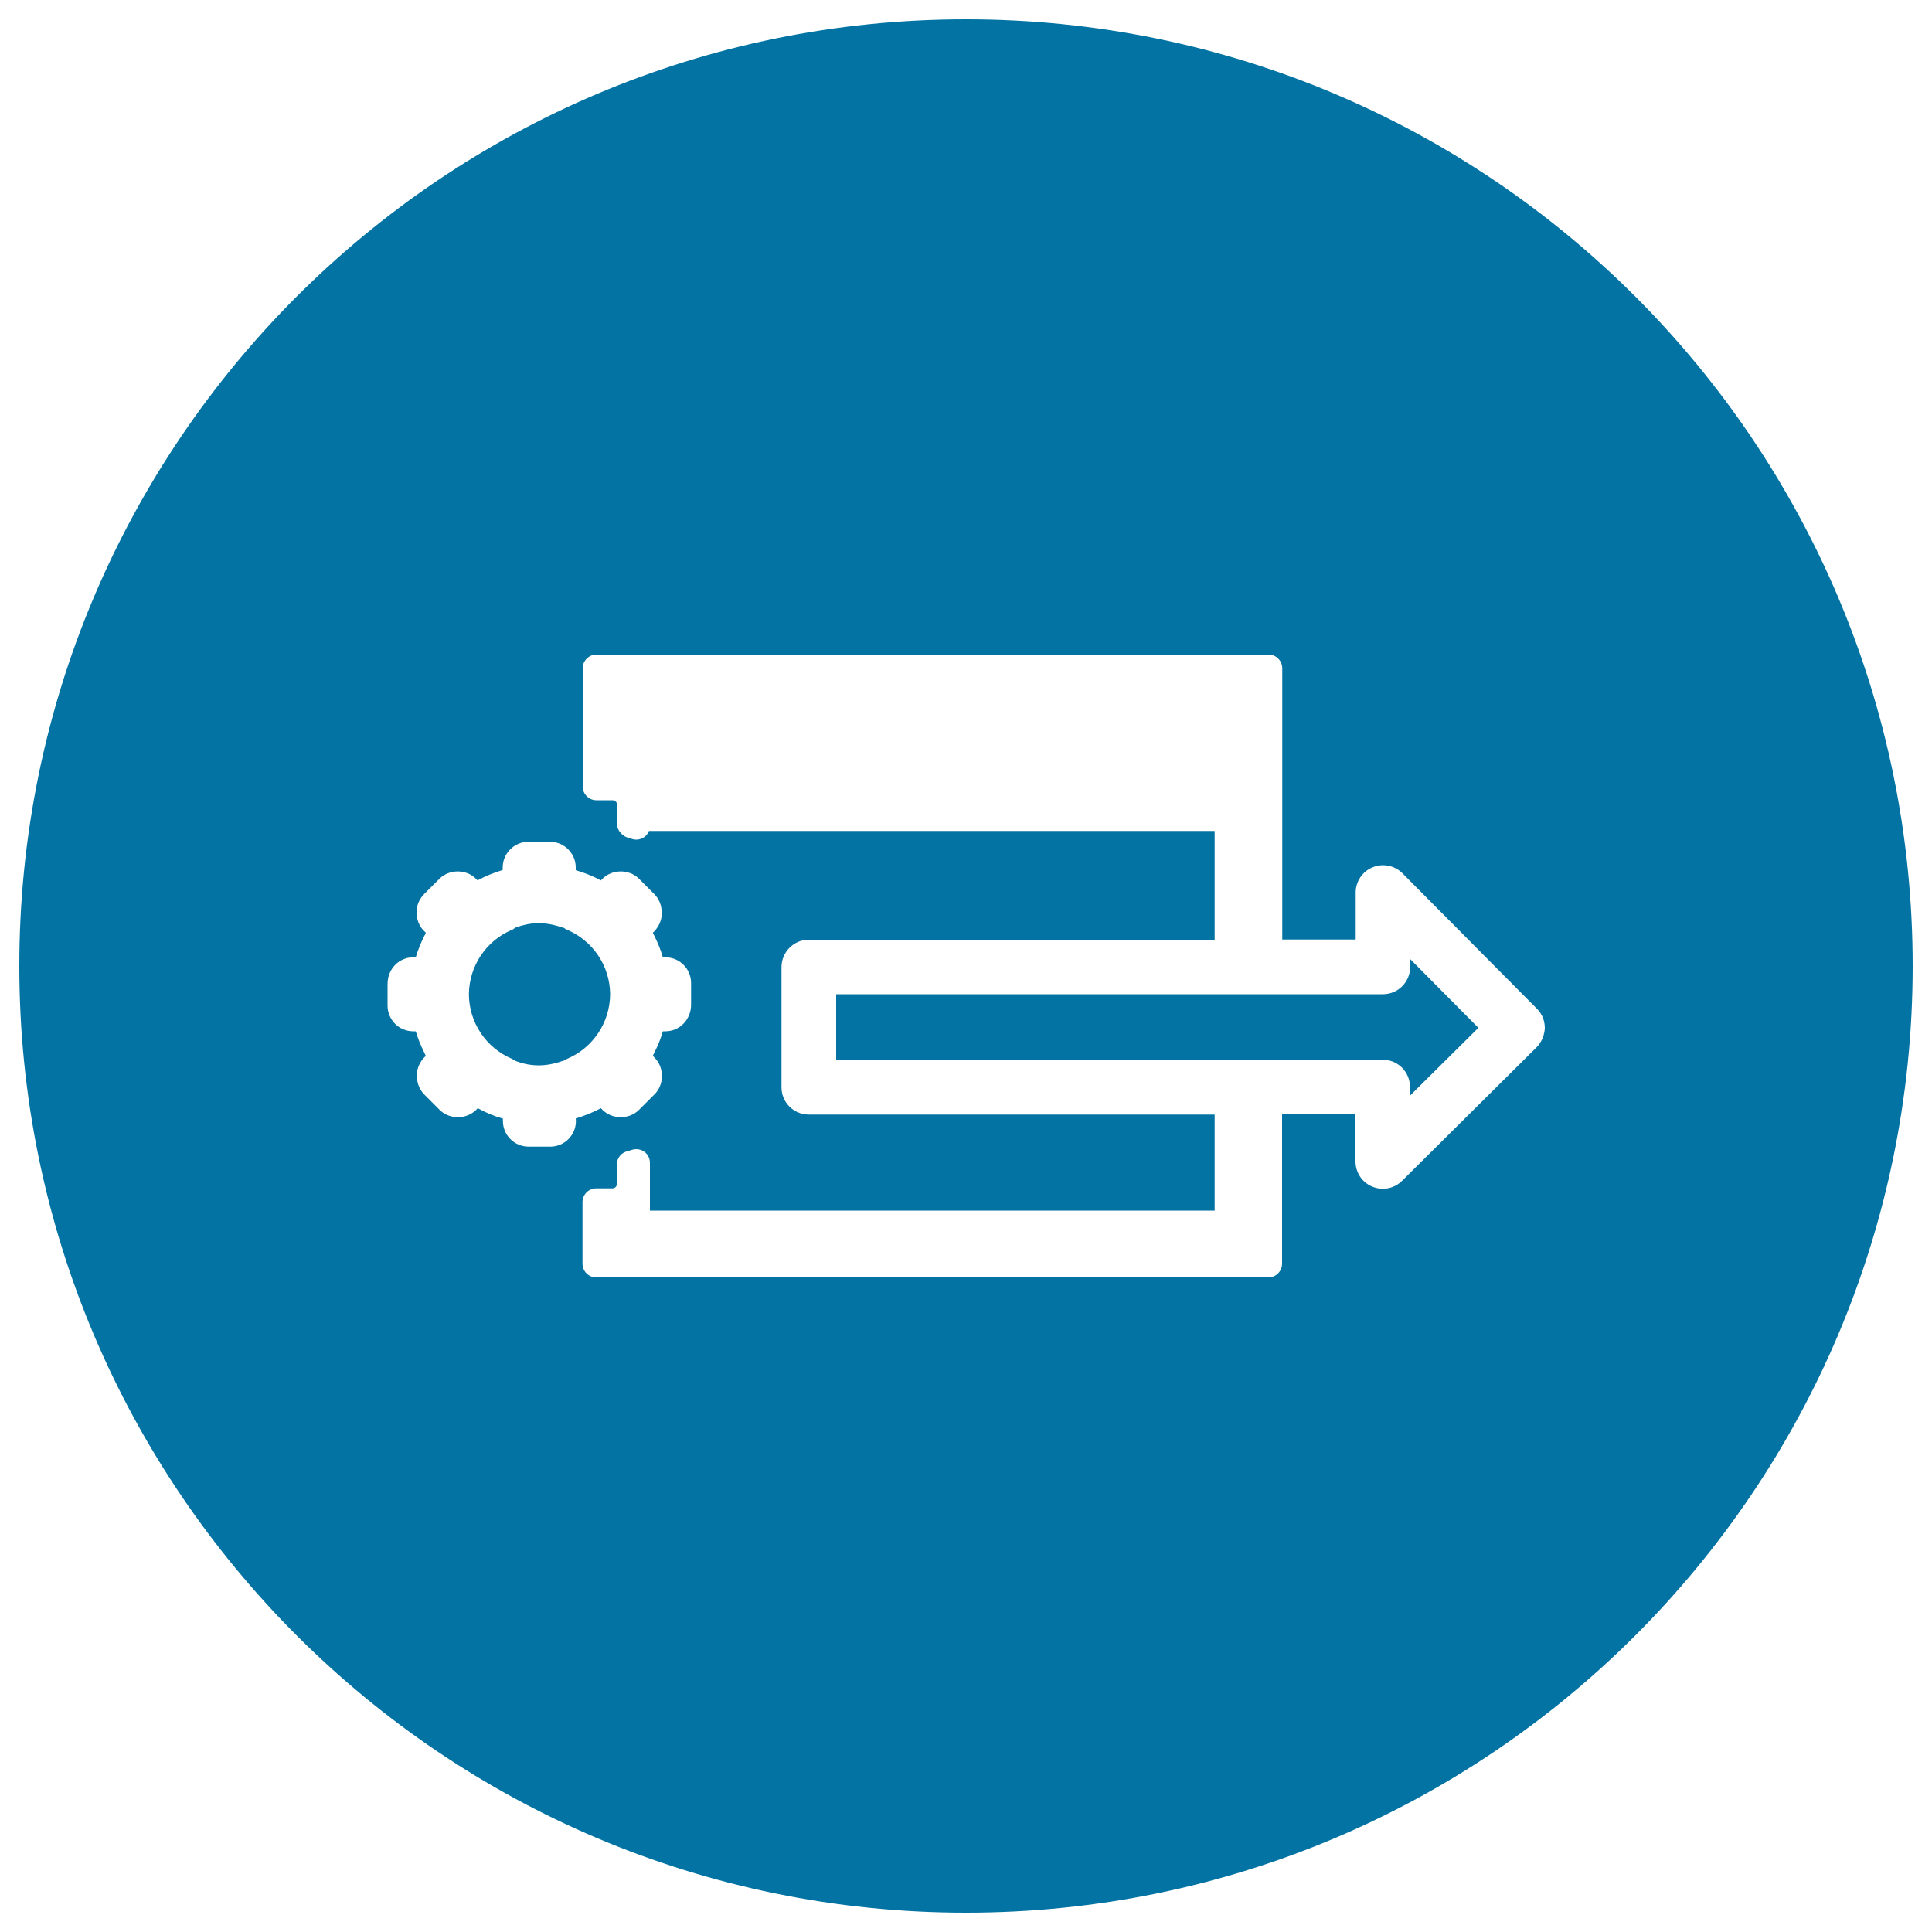<svg xmlns="http://www.w3.org/2000/svg" viewBox="0 0 1000 1000" style="fill:#0273a2">
<title>Browser Window With A Settings Gear And A Right Arrow Inside A Circle SVG icon</title>
<g><g><path d="M293.4,481.2c-0.5-0.2-1-0.5-1.5-0.9c-0.6-0.2-1.1-0.3-1.1-0.3c-9.3-3.2-16.6-2.6-24.2,0.2c-0.5,0.5-1.1,0.9-1.7,1.1c-13.4,5.7-22.1,18.8-22.2,33.4c0.1,14.5,8.8,27.6,22.2,33.3c0.7,0.3,1.3,0.7,1.8,1.1c7.4,2.8,15,3.3,24,0.2c0.1,0,0.8-0.3,1.3-0.4c0.4-0.3,0.9-0.6,1.4-0.8c13.5-5.7,22.3-18.8,22.4-33.5C315.7,500,306.9,486.9,293.4,481.2z"/><path d="M729.9,500.5c0,7.8-6.3,14.1-14.1,14.1H432.8v33.9h282.9c7.8,0,14.1,6.3,14.1,14.1v4.5l35.4-35.1l-35.4-35.7V500.5L729.9,500.5z"/><path d="M500,10C229.4,10,10,229.4,10,500s219.4,490,490,490c270.6,0,490-219.4,490-490S770.6,10,500,10z M298.1,580.2c0,7.4-6,13.3-13.3,13.3h-11.2c-7.3,0-13.3-5.9-13.3-13.3V579c-4.5-1.3-8.9-3.1-13-5.4l-0.9,0.9c-5,5-13.8,5-18.8,0l-7.9-7.9c-2.6-2.6-3.9-6-3.9-9.7c-0.2-3.3,1.2-6.9,3.8-9.6l0.8-0.8c-0.3-0.6-0.6-1.1-0.8-1.7c-1.8-3.6-3.3-7.3-4.4-11h-1.3c-7.4,0-13.3-6-13.3-13.3v-11.2c0-7.9,6-13.8,13.3-13.8h1.3c1.1-3.8,2.6-7.4,4.4-11c0.3-0.5,0.6-1.1,0.8-1.7l-0.8-0.8c-2.7-2.6-4.1-6.3-3.9-10.1c-0.1-3.2,1.3-6.6,3.9-9.2l7.9-7.9c5.1-5,13.8-5,18.8,0l0.9,0.9c4.1-2.3,8.5-4,13-5.4v-1.3c0-7.3,6-13.3,13.3-13.3h11.2c7.3,0,13.3,6,13.3,13.3v1.4c4.7,1.4,9,3.1,13,5.3l0.9-0.9c5-5,13.8-5,18.8,0l7.9,7.9c2.6,2.6,3.9,6,3.9,9.7c0.2,3.2-1.2,6.9-3.8,9.6l-0.8,0.8c0.3,0.6,0.6,1.1,0.8,1.6c1.8,3.6,3.3,7.3,4.4,11.1h1.3c7.4,0,13.3,6,13.3,13.3V520c0,7.8-6,13.8-13.3,13.8h-1.3c-1.1,3.8-2.6,7.5-4.4,11c-0.3,0.6-0.6,1.1-0.8,1.7l0.8,0.8c2.7,2.7,4.1,6.4,3.8,10.2c0.1,3.1-1.3,6.6-3.9,9.1l-7.9,7.9c-5,5-13.8,5-18.8,0l-0.9-0.9c-4.1,2.2-8.4,3.9-13,5.3L298.1,580.2L298.1,580.2z M795.3,542.1l-69.6,69.1c-2.7,2.7-6.3,4.1-10,4.1c-1.8,0-3.7-0.4-5.4-1.1c-5.3-2.2-8.7-7.3-8.7-13.1v-24.3h-38v77.3c0,3.9-3.2,7.1-7.1,7.1H308.6c-3.9,0-7.1-3.2-7.1-7.1v-31.9c0-3.9,3.2-7.1,7.1-7.1h8.4c1.3,0,2.3-1,2.3-2.3v-10.1c0-3.4,2.4-6.3,5.8-6.9c0.2-0.1,2.4-0.8,2.6-0.8c2.1-0.5,4.3,0,6,1.3c1.7,1.3,2.7,3.4,2.7,5.6v24.7h292.3v-49.7H418.6c-7.8,0-14.1-6.3-14.1-14.1v-62.2c0-7.8,6.3-14.2,14.1-14.2h210.1v-56.3H335.9c-0.5,1.2-1.2,2.2-2.2,3c-1.7,1.3-3.9,1.8-6,1.3c-0.7-0.2-1.4-0.4-2-0.6c-3.3-0.7-6.3-3.8-6.3-7.2v-10.1c0-1.2-1-2.3-2.3-2.3h-8.4c-3.9,0-7.1-3.2-7.1-7.1v-61.2c0-3.9,3.2-7.1,7.1-7.1h347.9c3.9,0,7.1,3.2,7.1,7.1v140.4h38V462c0-5.7,3.4-10.9,8.8-13.1c5.3-2.2,11.4-0.9,15.4,3.1l69.6,70.1c2.7,2.7,4.1,6.3,4.1,10C799.4,535.9,797.9,539.5,795.3,542.1z"/></g></g>
</svg>